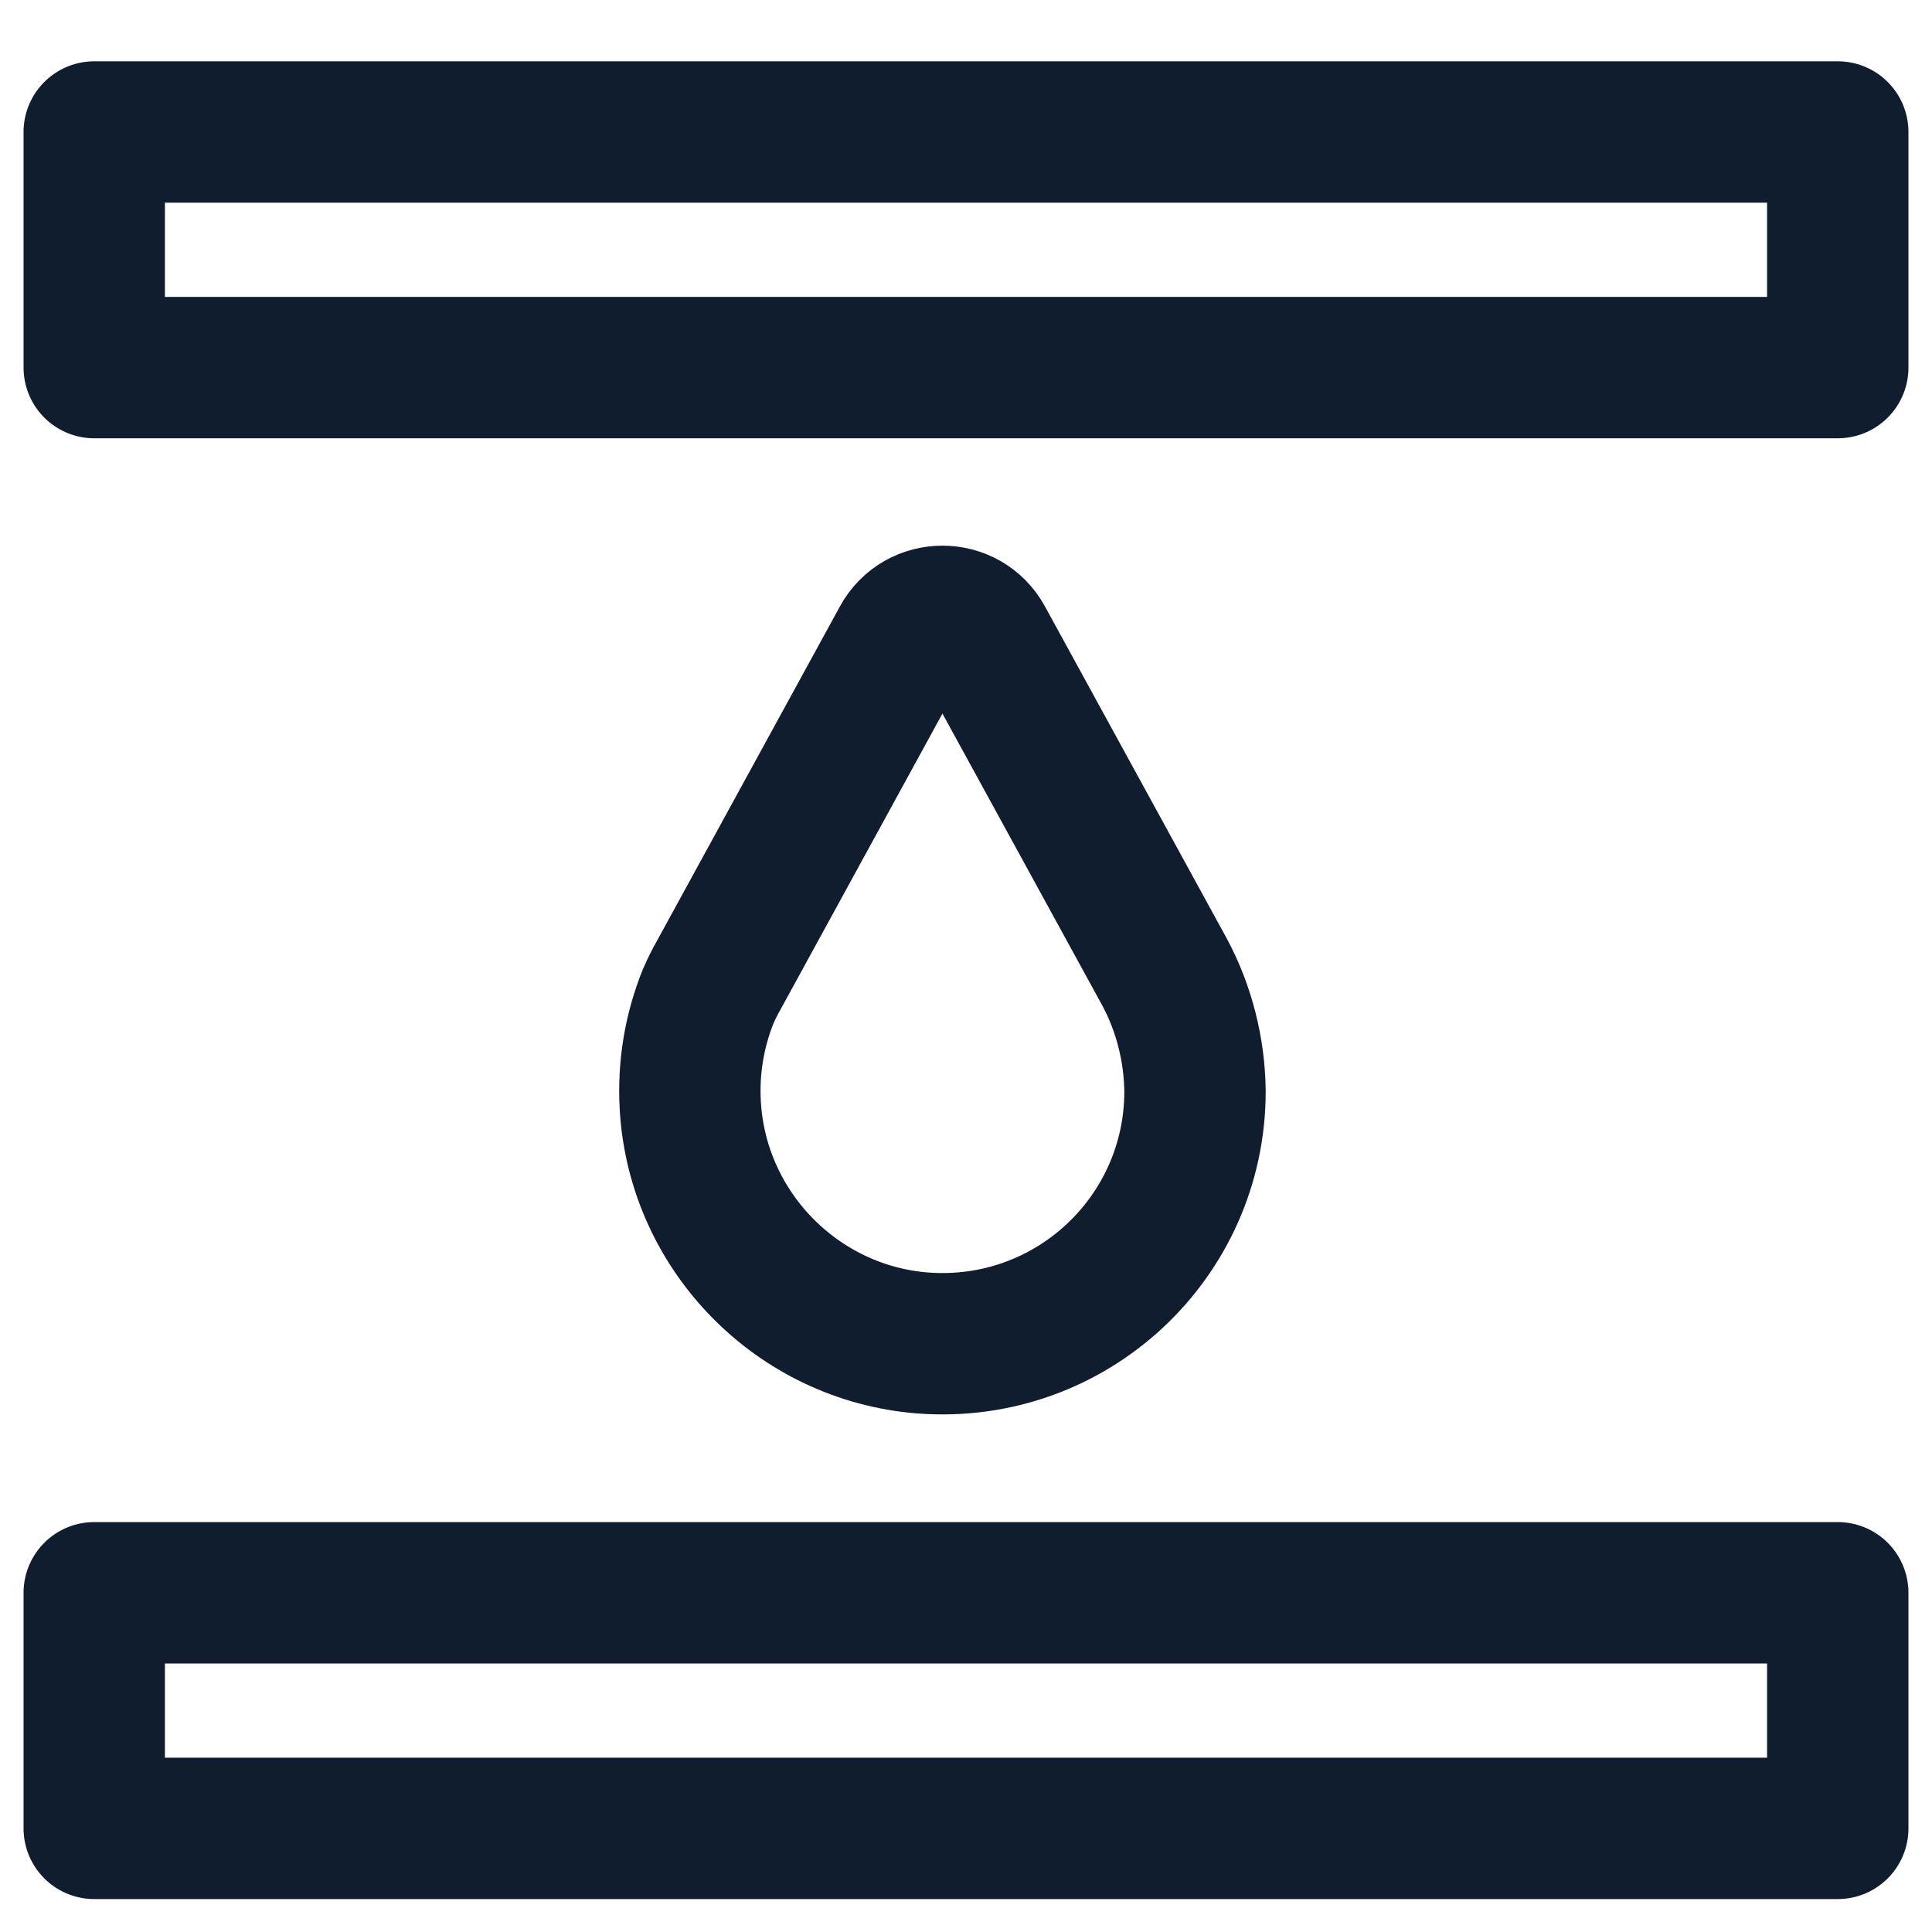 <svg xmlns="http://www.w3.org/2000/svg" xmlns:xlink="http://www.w3.org/1999/xlink" version="1.1" id="Calque_1" x="0px" y="0px" viewBox="0 0 41 41" style="enable-background:new 0 0 41 41;" xml:space="preserve"> <style type="text/css"> .st0{fill:none;stroke:#0F1D2E;stroke-width:3;stroke-linecap:round;stroke-linejoin:round;stroke-miterlimit:10;} </style> <g> <rect x="2" y="2.81" transform="matrix(-1 -1.224647e-16 1.224647e-16 -1 41 10.611)" class="st0" width="37" height="5"></rect> <rect x="2" y="33.81" transform="matrix(-1 -1.224647e-16 1.224647e-16 -1 41 72.611)" class="st0" width="37" height="5"></rect> <g> <path class="st0" d="M24.72,20.64L24.72,20.64l-3.86-7.05c-0.37-0.68-1.35-0.68-1.72,0l-3.89,7.11c-0.08,0.14-0.15,0.28-0.21,0.42 c0,0,0,0,0,0l-0.01,0.02l0,0c-0.29,0.72-0.43,1.51-0.38,2.34c0.16,2.65,2.27,4.81,4.93,5.02c3.15,0.24,5.78-2.24,5.78-5.34 C25.35,22.26,25.12,21.39,24.72,20.64z"></path> </g> </g> </svg>
